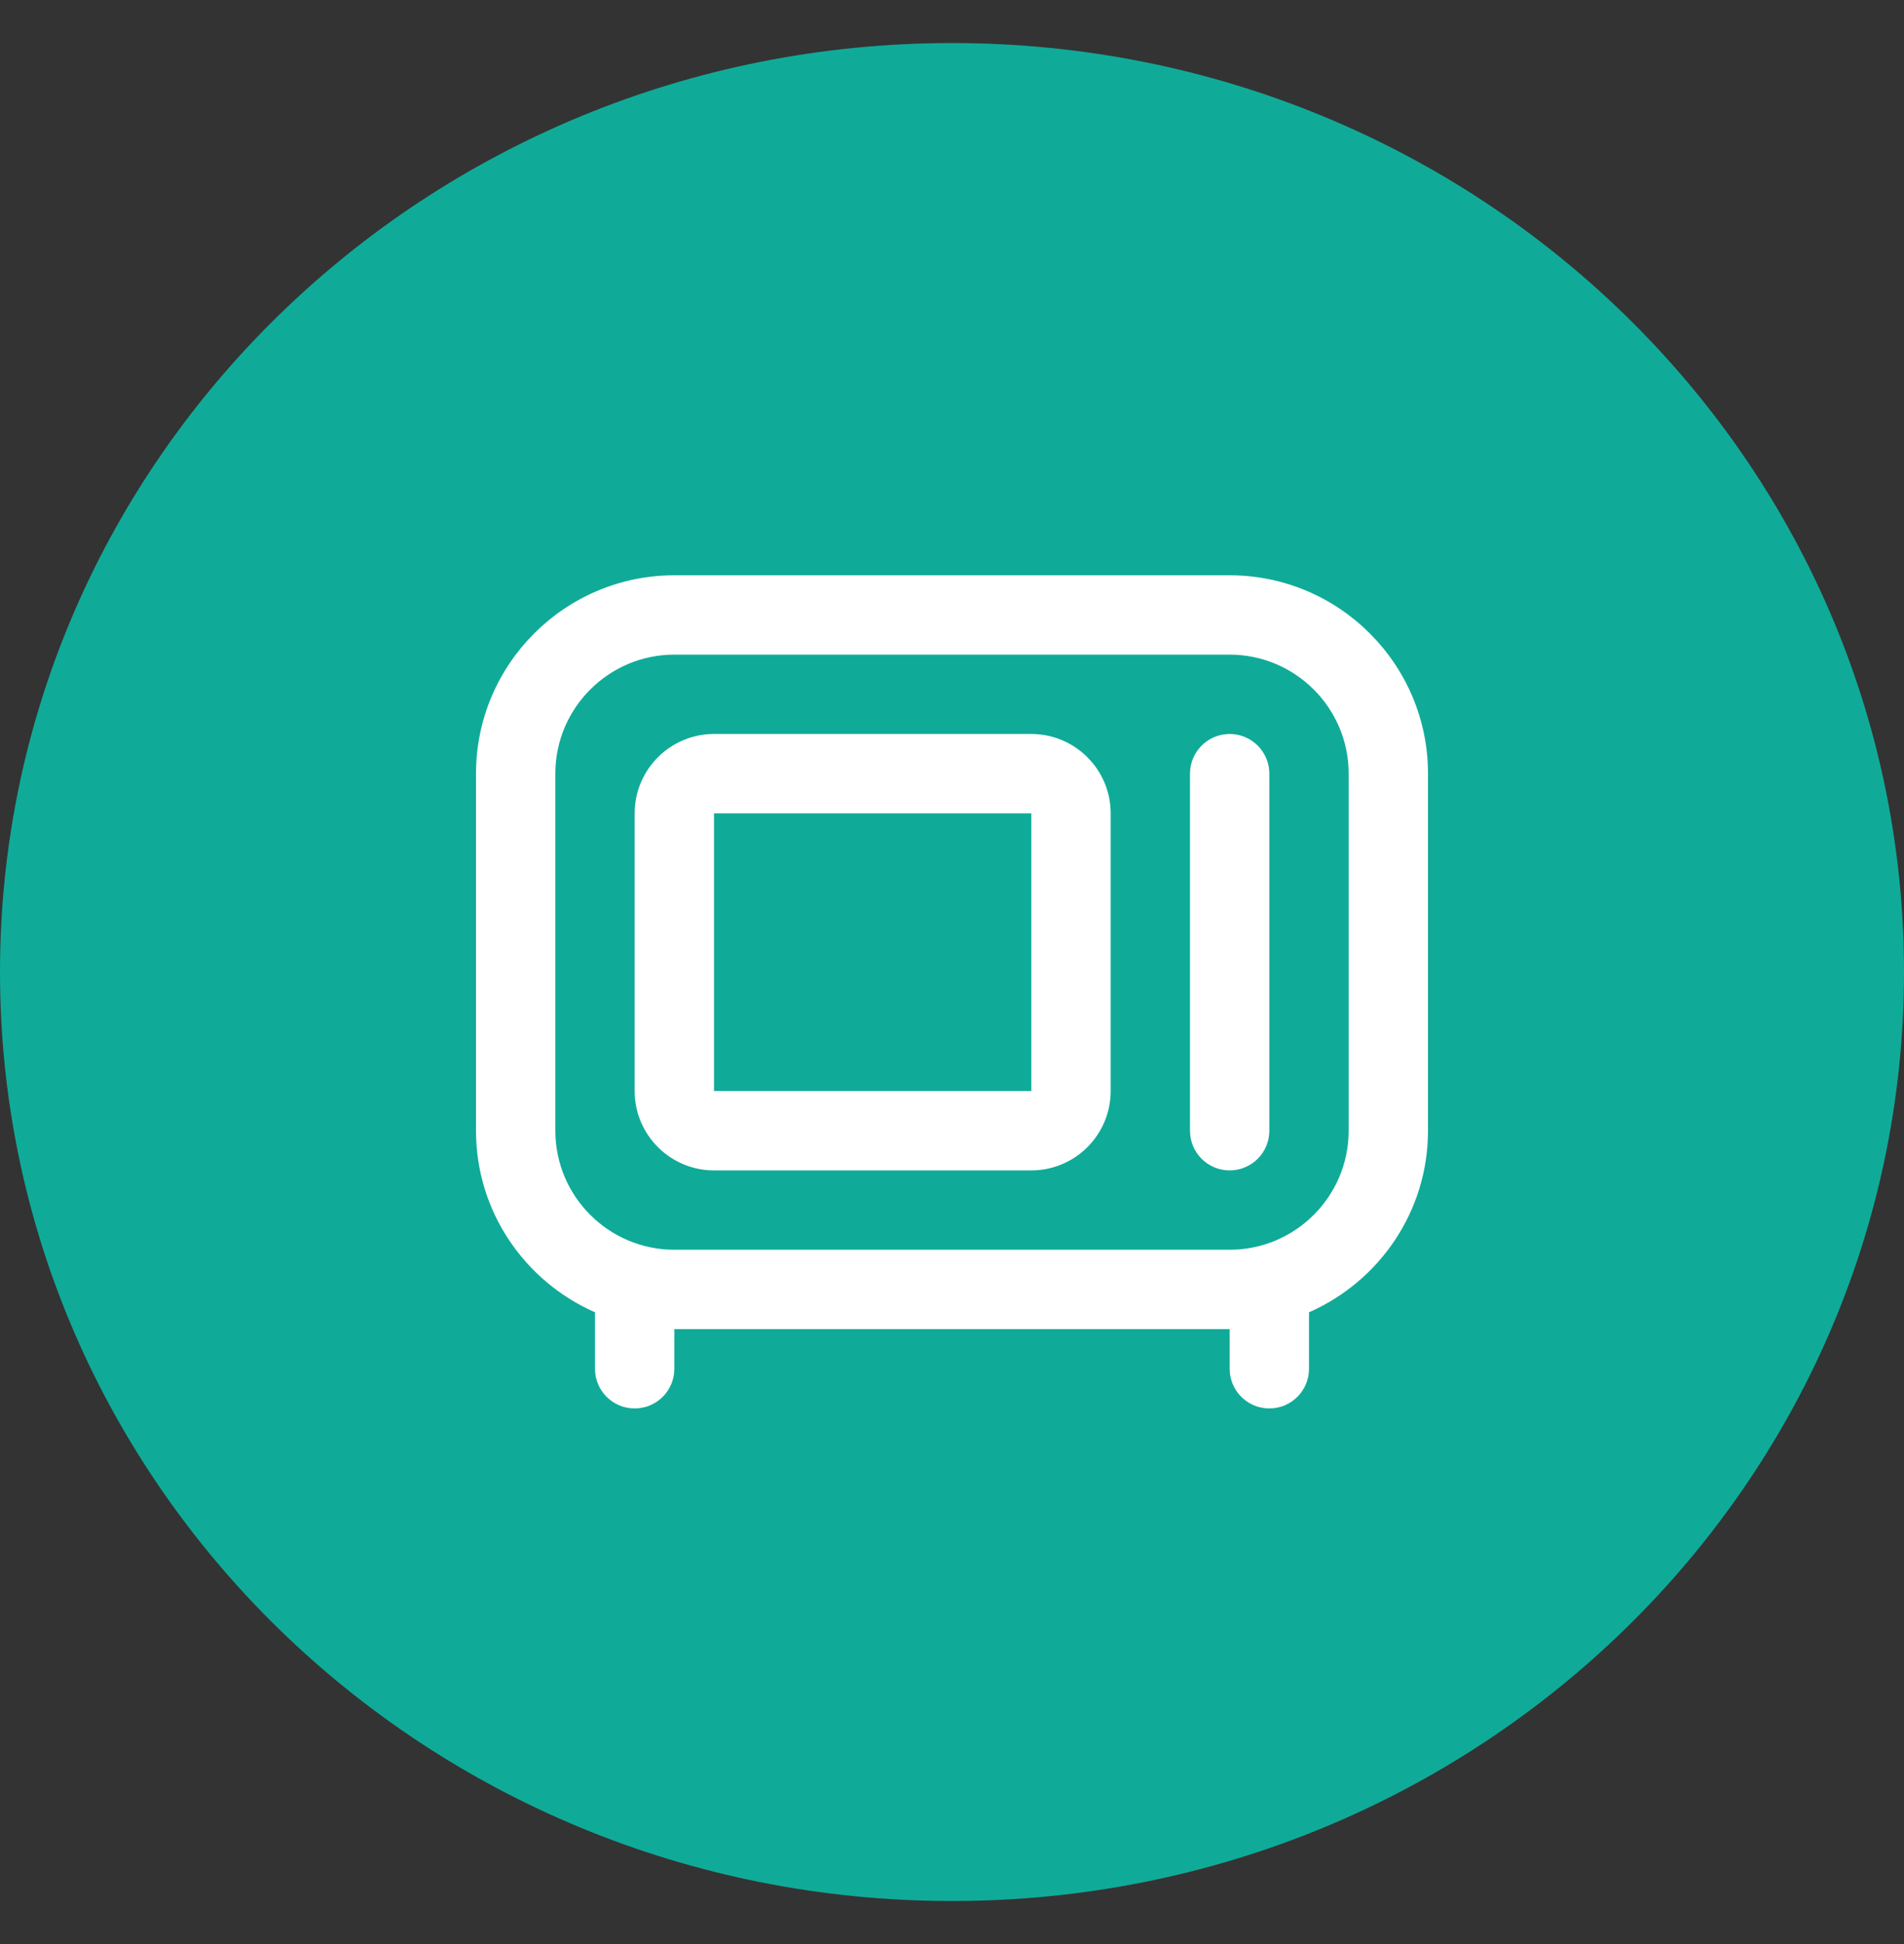 <svg width="48" height="49" viewBox="0 0 48 49" fill="none" xmlns="http://www.w3.org/2000/svg">
<rect x="0" y="0" width="48" height="49" fill="#333333" stroke="none"/>
<path d="M48 24.5C48 11.569 37.255 1.085 24 1.085C10.745 1.085 0 11.569 0 24.5C0 37.432 10.745 47.915 24 47.915C37.255 47.915 48 37.432 48 24.5Z" fill="#0FAB98"/>
<path d="M31 14.5H17C14.243 14.5 12 16.743 12 19.5V28.5C12 30.545 13.237 32.302 15 33.076V34.5C15 35.053 15.448 35.5 16 35.5C16.552 35.5 17 35.053 17 34.5V33.5H31V34.5C31 35.053 31.448 35.5 32 35.5C32.552 35.5 33 35.053 33 34.5V33.076C34.763 32.302 36 30.545 36 28.5V19.5C36 16.743 33.757 14.5 31 14.5ZM34 28.5C34 30.154 32.654 31.5 31 31.5H17C15.346 31.5 14 30.154 14 28.5V19.5C14 17.846 15.346 16.5 17 16.5H31C32.654 16.5 34 17.846 34 19.5V28.5ZM26 18.5H18C16.897 18.5 16 19.397 16 20.5V27.5C16 28.603 16.897 29.5 18 29.5H26C27.103 29.5 28 28.603 28 27.5V20.5C28 19.397 27.103 18.5 26 18.5ZM18 27.5V20.5H26V27.5H18ZM32 19.5V28.5C32 29.053 31.552 29.5 31 29.5C30.448 29.5 30 29.053 30 28.5V19.5C30 18.948 30.448 18.5 31 18.5C31.552 18.5 32 18.948 32 19.5Z" fill="white"/>
</svg>
